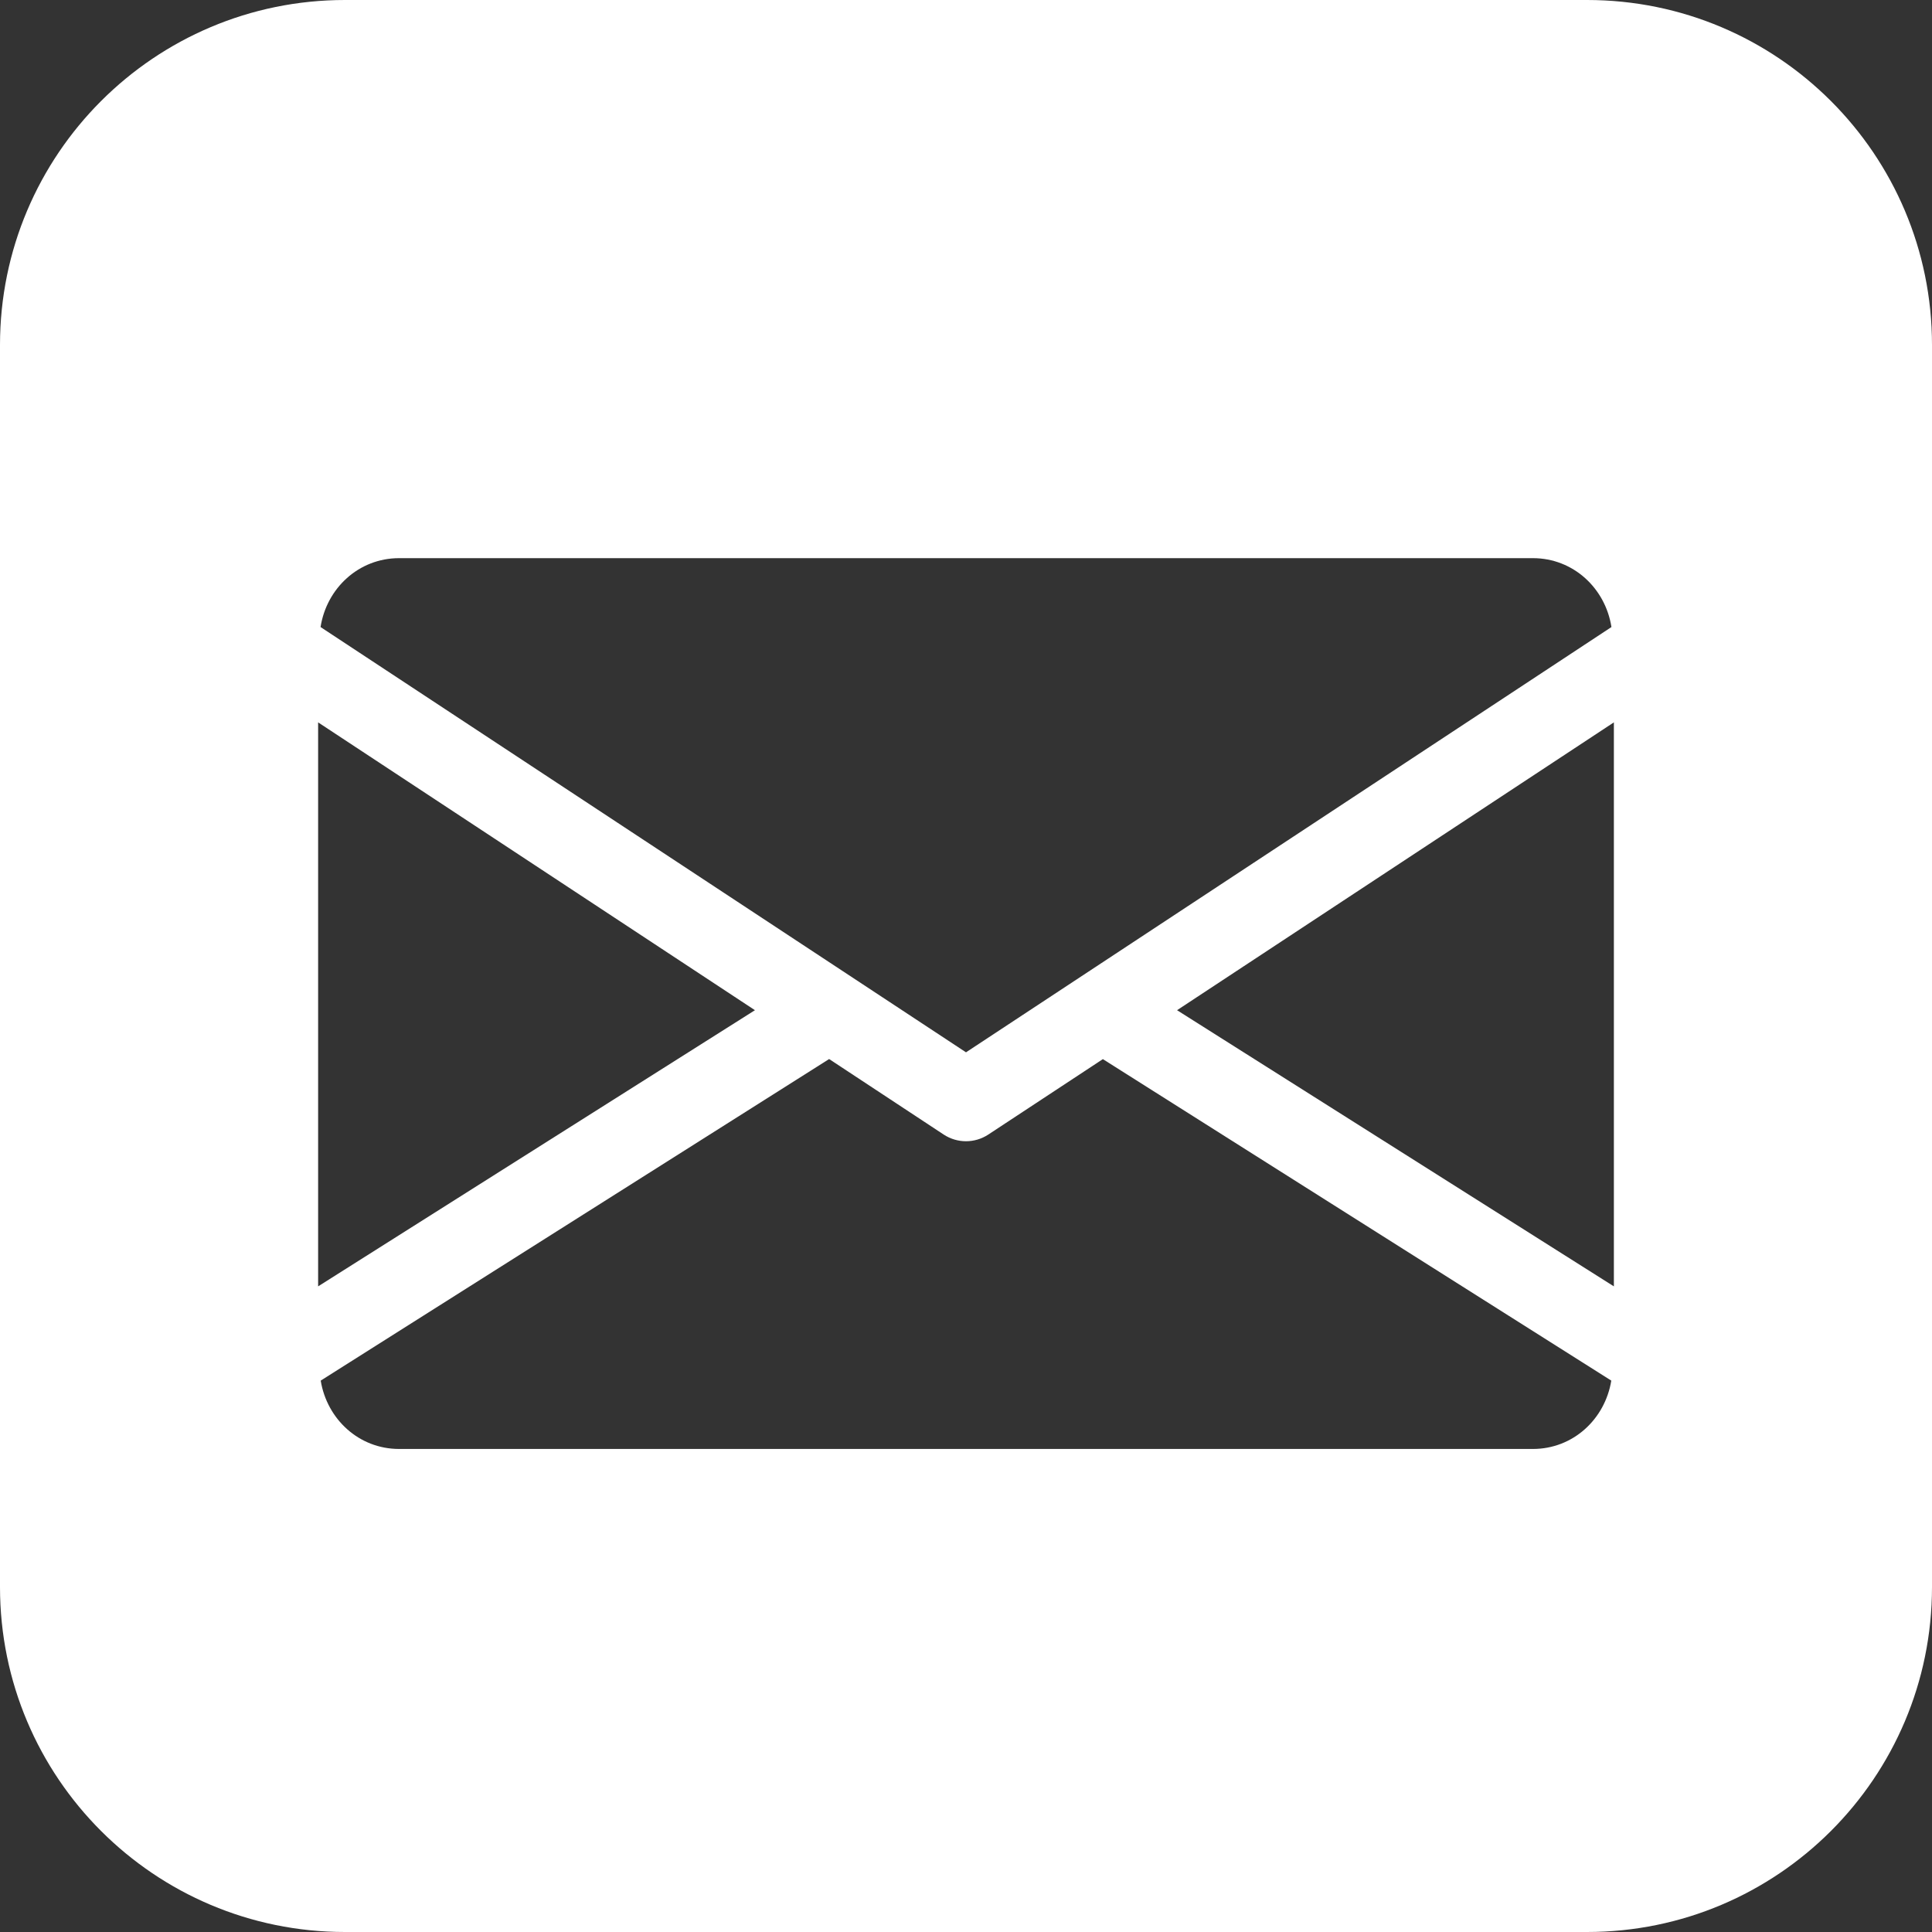 <?xml version="1.0" encoding="UTF-8" standalone="no"?>
<!DOCTYPE svg PUBLIC "-//W3C//DTD SVG 1.1//EN" "http://www.w3.org/Graphics/SVG/1.1/DTD/svg11.dtd">
<svg width="100%" height="100%" viewBox="0 0 50 50" version="1.1" xmlns="http://www.w3.org/2000/svg" xmlns:xlink="http://www.w3.org/1999/xlink" xml:space="preserve" xmlns:serif="http://www.serif.com/" style="fill-rule:evenodd;clip-rule:evenodd;stroke-linejoin:round;stroke-miterlimit:2;">
    <rect x="0" y="0" width="50" height="50" fill="#333333" stroke="none"/>
    <g id="fond-blanc-grand" serif:id="fond blanc grand">
        <g>
            <g>
                <g>
                    <path d="M41.072,50L8.928,50C3.998,50 -0,46.003 -0,41.072L-0,8.928C-0,3.998 3.998,0 8.928,0L41.072,0C46.003,0 50,3.998 50,8.928L50,41.072C50,46.003 46.003,50 41.072,50ZM28.542,27.41L25.576,29.363C25.4,29.478 25.201,29.535 25,29.535C24.799,29.535 24.6,29.478 24.424,29.363L21.458,27.408L8.3,35.73C8.462,36.726 9.287,37.499 10.329,37.499L39.671,37.499C40.713,37.499 41.538,36.726 41.7,35.73L28.542,27.41ZM30.462,26.144L41.767,33.291L41.767,18.695L30.462,26.144ZM8.233,18.695L8.233,33.291L19.538,26.144L8.233,18.695ZM39.671,14.445L10.329,14.445C9.283,14.445 8.453,15.224 8.296,16.228L25,27.234L41.704,16.228C41.547,15.224 40.717,14.445 39.671,14.445Z" style="fill:white;fill-rule:nonzero;"/>
                </g>
            </g>
        </g>
    </g>
</svg>
